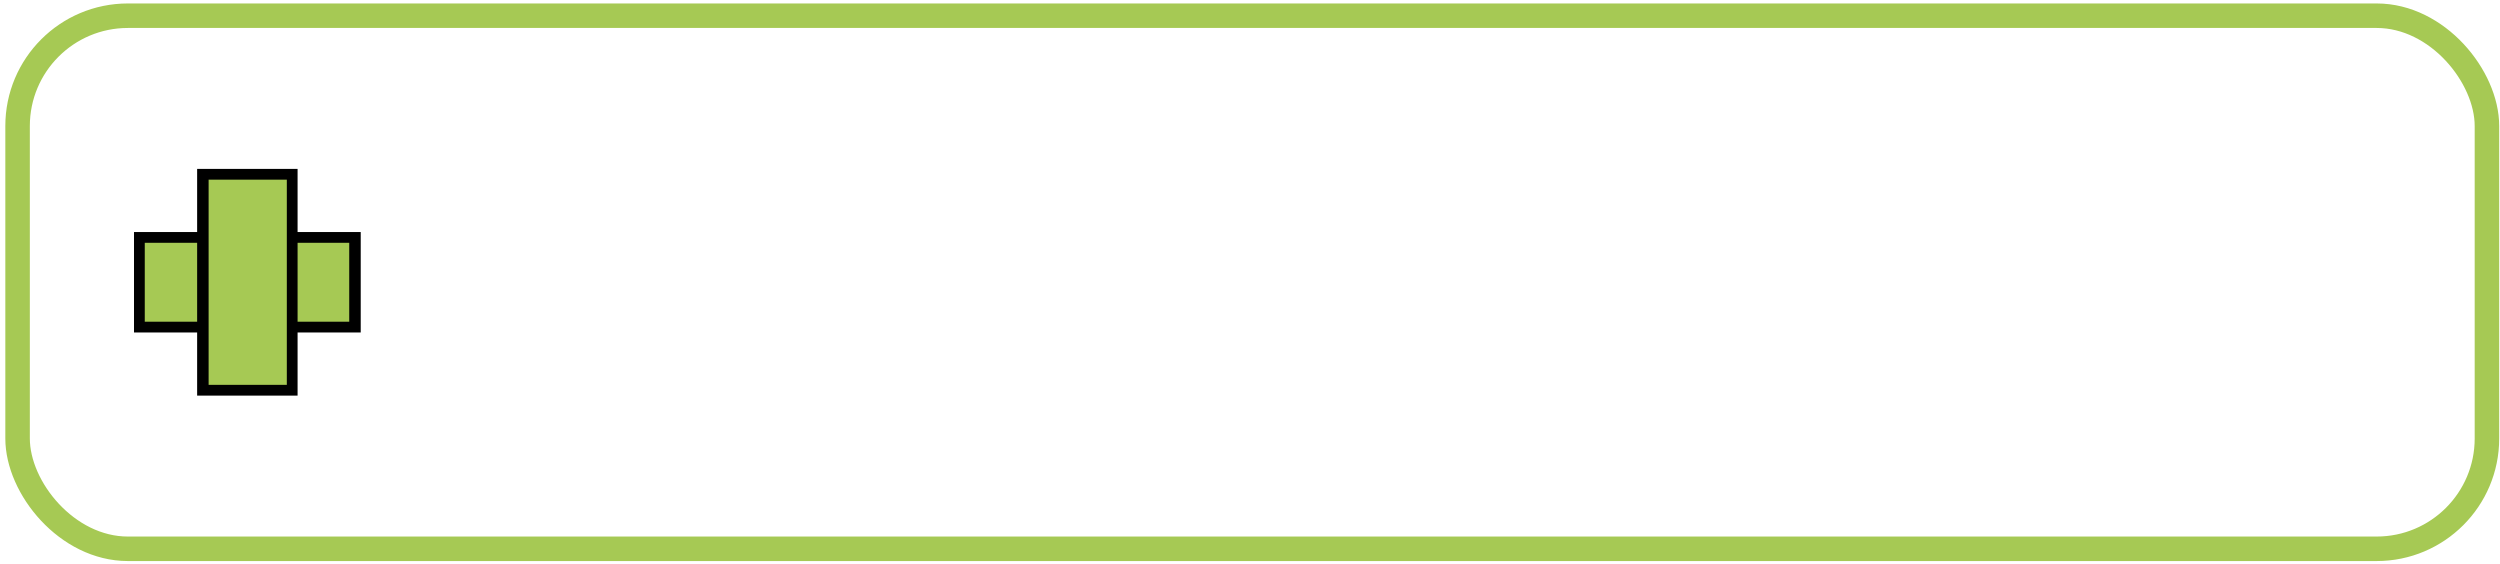 <?xml version="1.0" encoding="UTF-8"?> <svg xmlns="http://www.w3.org/2000/svg" width="408" height="92" viewBox="0 0 408 92" fill="none"> <rect x="2.869" y="2.564" width="403" height="87" rx="18" stroke="#A6C954" stroke-width="4"></rect> <path d="M22.807 38.718V53.355H58.05V38.718H22.807Z" fill="#A6C954"></path> <path d="M58.869 54.26H21.869V37.868H58.869V54.26ZM23.625 52.504H56.996V39.624H23.625V52.504Z" fill="black"></path> <path d="M33.024 63.657H47.66L47.66 28.414H33.024V63.657Z" fill="#A6C954"></path> <path d="M48.565 64.564H32.173V27.564H48.565V64.564ZM34.046 62.808H46.809V29.32H34.046V62.808Z" fill="black"></path> </svg> 